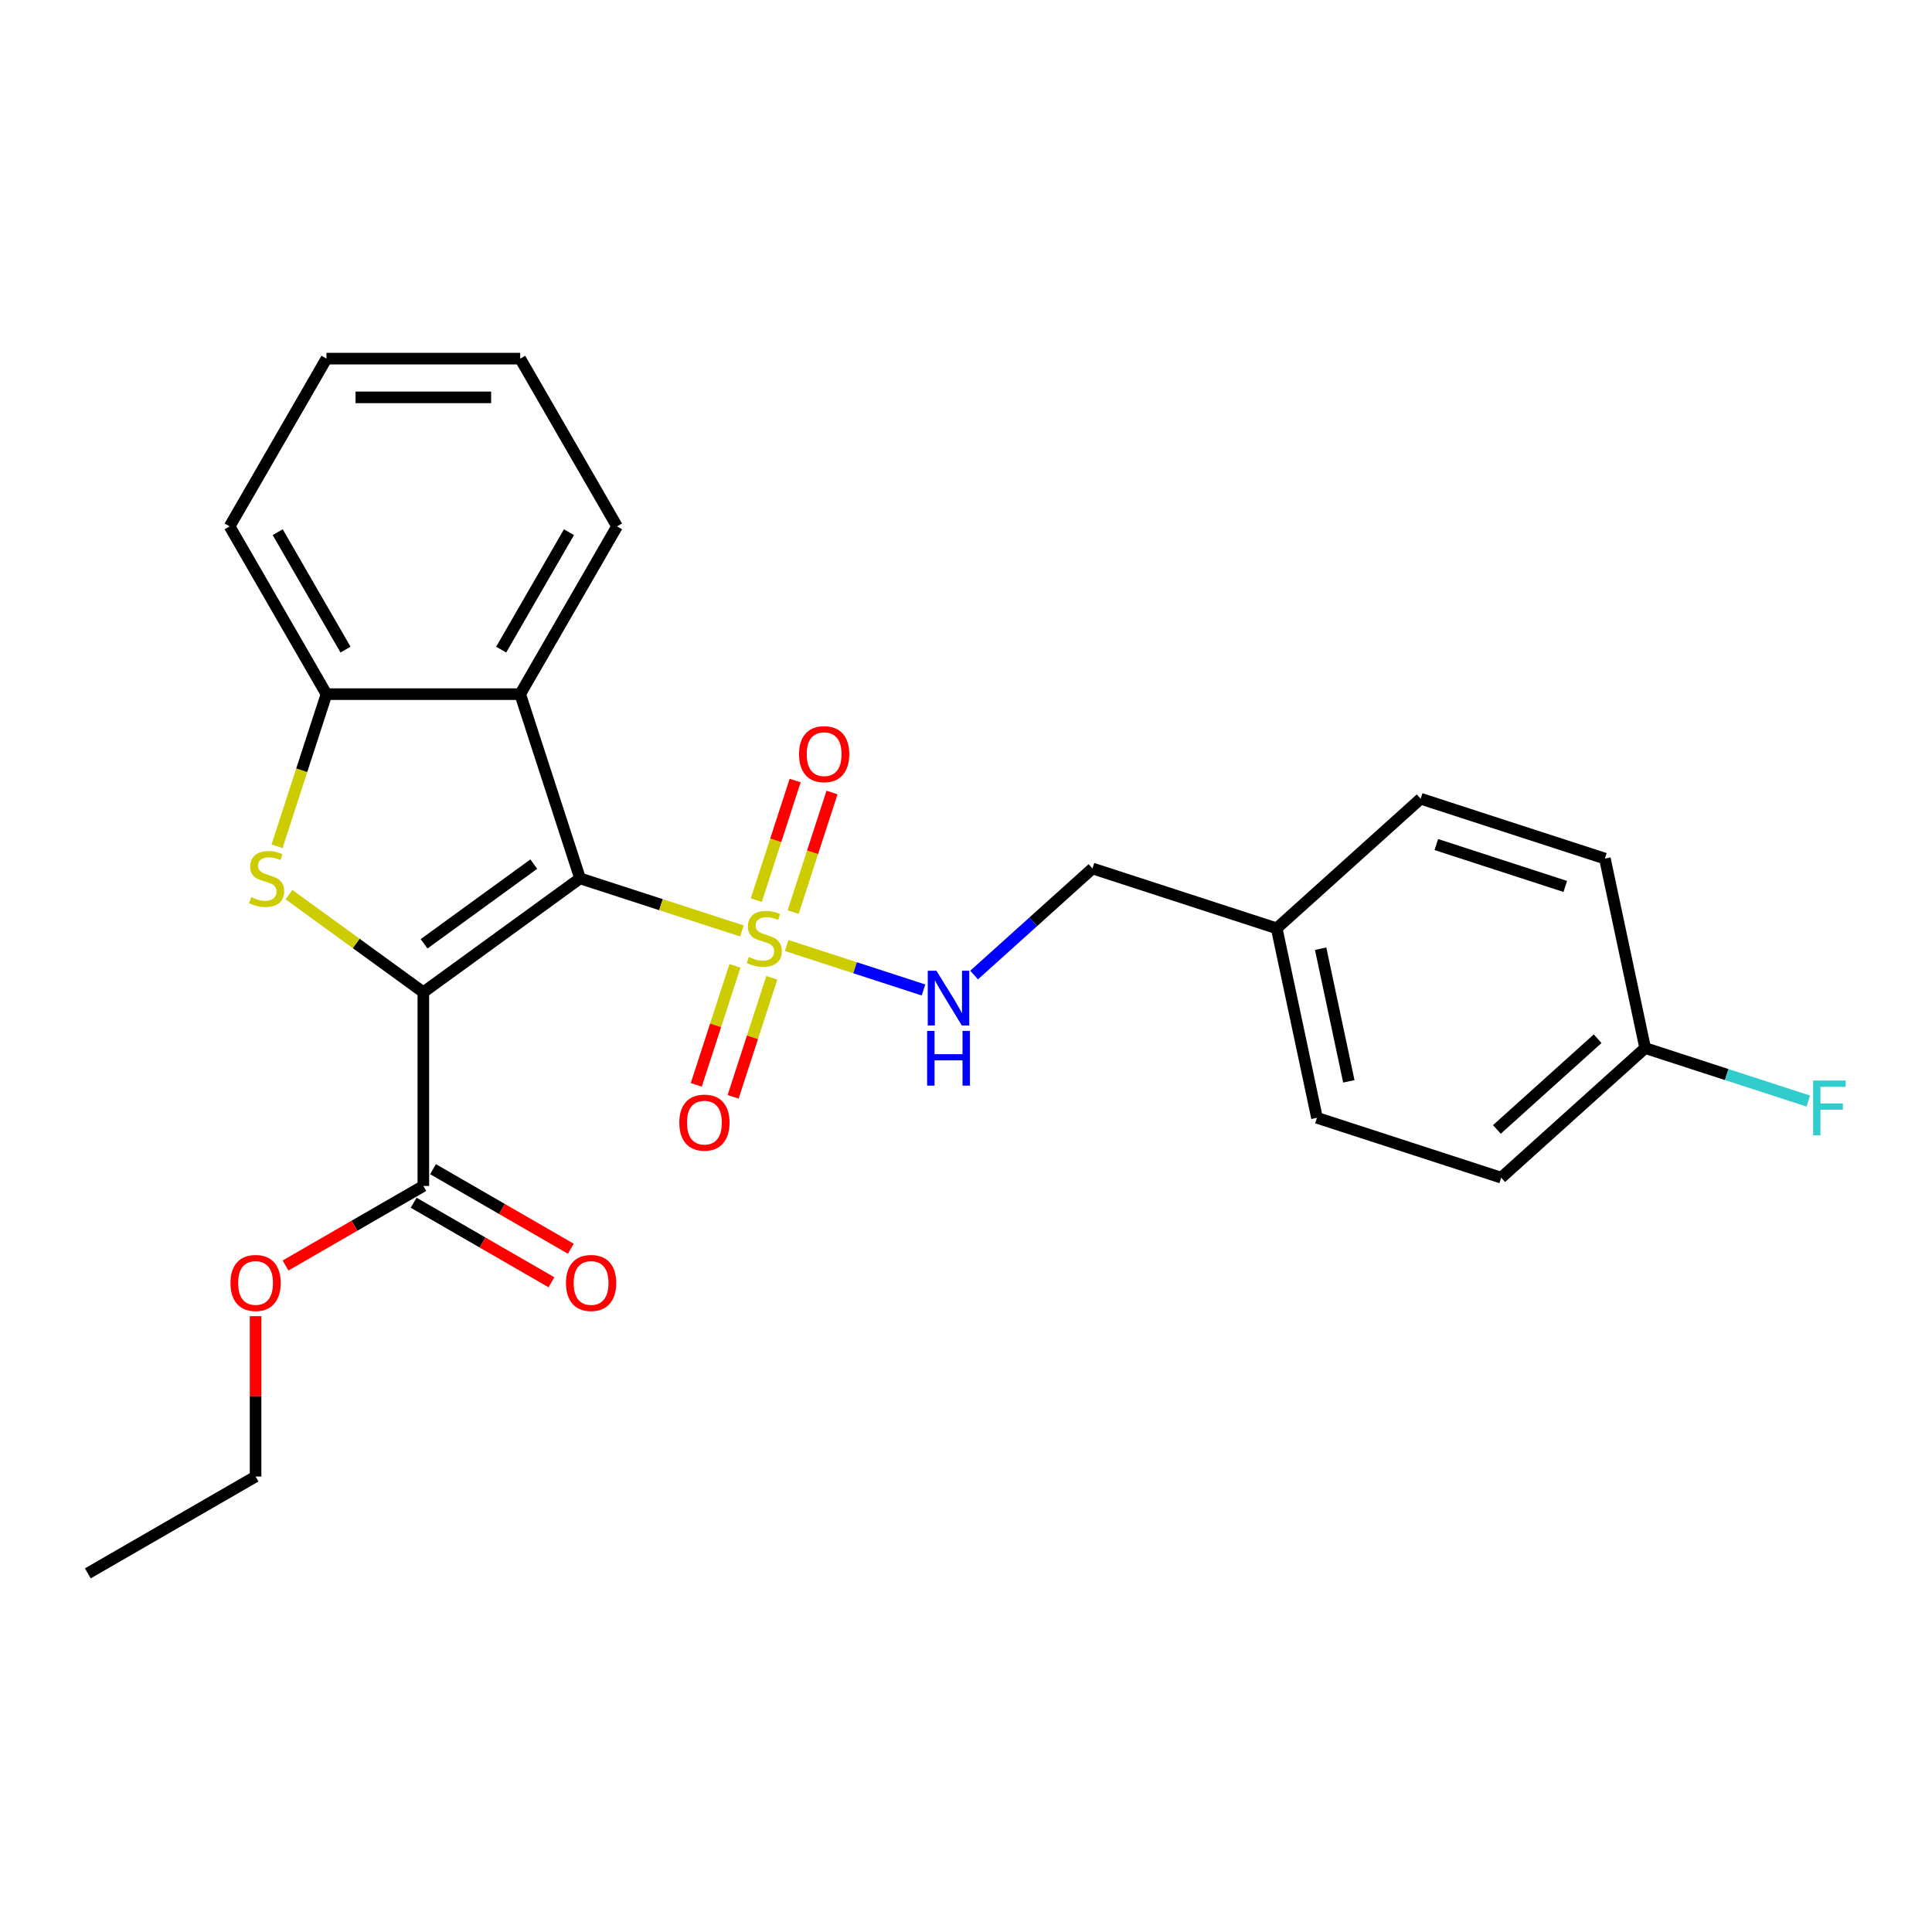 <?xml version='1.0' encoding='iso-8859-1'?>
<svg version='1.1' baseProfile='full'
              xmlns='http://www.w3.org/2000/svg'
                      xmlns:rdkit='http://www.rdkit.org/xml'
                      xmlns:xlink='http://www.w3.org/1999/xlink'
                  xml:space='preserve'
width='1000px' height='1000px' viewBox='0 0 1000 1000'>
<!-- END OF HEADER -->
<rect style='opacity:1.0;fill:#FFFFFF;stroke:none' width='1000' height='1000' x='0' y='0'> </rect>
<path class='bond-0' d='M 219.118,513.581 L 300.234,454.646' style='fill:none;fill-rule:evenodd;stroke:#000000;stroke-width:6px;stroke-linecap:butt;stroke-linejoin:miter;stroke-opacity:1' />
<path class='bond-0' d='M 219.499,488.517 L 276.28,447.263' style='fill:none;fill-rule:evenodd;stroke:#000000;stroke-width:6px;stroke-linecap:butt;stroke-linejoin:miter;stroke-opacity:1' />
<path class='bond-2' d='M 219.118,513.581 L 184.354,488.322' style='fill:none;fill-rule:evenodd;stroke:#000000;stroke-width:6px;stroke-linecap:butt;stroke-linejoin:miter;stroke-opacity:1' />
<path class='bond-2' d='M 184.354,488.322 L 149.589,463.064' style='fill:none;fill-rule:evenodd;stroke:#CCCC00;stroke-width:6px;stroke-linecap:butt;stroke-linejoin:miter;stroke-opacity:1' />
<path class='bond-5' d='M 219.118,513.581 L 219.118,613.845' style='fill:none;fill-rule:evenodd;stroke:#000000;stroke-width:6px;stroke-linecap:butt;stroke-linejoin:miter;stroke-opacity:1' />
<path class='bond-1' d='M 300.234,454.646 L 342.12,468.256' style='fill:none;fill-rule:evenodd;stroke:#000000;stroke-width:6px;stroke-linecap:butt;stroke-linejoin:miter;stroke-opacity:1' />
<path class='bond-1' d='M 342.12,468.256 L 384.005,481.865' style='fill:none;fill-rule:evenodd;stroke:#CCCC00;stroke-width:6px;stroke-linecap:butt;stroke-linejoin:miter;stroke-opacity:1' />
<path class='bond-3' d='M 300.234,454.646 L 269.251,359.289' style='fill:none;fill-rule:evenodd;stroke:#000000;stroke-width:6px;stroke-linecap:butt;stroke-linejoin:miter;stroke-opacity:1' />
<path class='bond-6' d='M 407.179,489.395 L 442.593,500.901' style='fill:none;fill-rule:evenodd;stroke:#CCCC00;stroke-width:6px;stroke-linecap:butt;stroke-linejoin:miter;stroke-opacity:1' />
<path class='bond-6' d='M 442.593,500.901 L 478.008,512.408' style='fill:none;fill-rule:evenodd;stroke:#0000FF;stroke-width:6px;stroke-linecap:butt;stroke-linejoin:miter;stroke-opacity:1' />
<path class='bond-7' d='M 380.407,499.918 L 370.399,530.719' style='fill:none;fill-rule:evenodd;stroke:#CCCC00;stroke-width:6px;stroke-linecap:butt;stroke-linejoin:miter;stroke-opacity:1' />
<path class='bond-7' d='M 370.399,530.719 L 360.392,561.519' style='fill:none;fill-rule:evenodd;stroke:#FF0000;stroke-width:6px;stroke-linecap:butt;stroke-linejoin:miter;stroke-opacity:1' />
<path class='bond-7' d='M 399.479,506.115 L 389.471,536.916' style='fill:none;fill-rule:evenodd;stroke:#CCCC00;stroke-width:6px;stroke-linecap:butt;stroke-linejoin:miter;stroke-opacity:1' />
<path class='bond-7' d='M 389.471,536.916 L 379.463,567.716' style='fill:none;fill-rule:evenodd;stroke:#FF0000;stroke-width:6px;stroke-linecap:butt;stroke-linejoin:miter;stroke-opacity:1' />
<path class='bond-8' d='M 410.53,472.102 L 420.587,441.151' style='fill:none;fill-rule:evenodd;stroke:#CCCC00;stroke-width:6px;stroke-linecap:butt;stroke-linejoin:miter;stroke-opacity:1' />
<path class='bond-8' d='M 420.587,441.151 L 430.643,410.2' style='fill:none;fill-rule:evenodd;stroke:#FF0000;stroke-width:6px;stroke-linecap:butt;stroke-linejoin:miter;stroke-opacity:1' />
<path class='bond-8' d='M 391.459,465.905 L 401.515,434.954' style='fill:none;fill-rule:evenodd;stroke:#CCCC00;stroke-width:6px;stroke-linecap:butt;stroke-linejoin:miter;stroke-opacity:1' />
<path class='bond-8' d='M 401.515,434.954 L 411.572,404.003' style='fill:none;fill-rule:evenodd;stroke:#FF0000;stroke-width:6px;stroke-linecap:butt;stroke-linejoin:miter;stroke-opacity:1' />
<path class='bond-4' d='M 143.405,438.02 L 156.195,398.654' style='fill:none;fill-rule:evenodd;stroke:#CCCC00;stroke-width:6px;stroke-linecap:butt;stroke-linejoin:miter;stroke-opacity:1' />
<path class='bond-4' d='M 156.195,398.654 L 168.986,359.289' style='fill:none;fill-rule:evenodd;stroke:#000000;stroke-width:6px;stroke-linecap:butt;stroke-linejoin:miter;stroke-opacity:1' />
<path class='bond-15' d='M 269.251,359.289 L 319.383,272.457' style='fill:none;fill-rule:evenodd;stroke:#000000;stroke-width:6px;stroke-linecap:butt;stroke-linejoin:miter;stroke-opacity:1' />
<path class='bond-15' d='M 259.404,336.237 L 294.497,275.455' style='fill:none;fill-rule:evenodd;stroke:#000000;stroke-width:6px;stroke-linecap:butt;stroke-linejoin:miter;stroke-opacity:1' />
<path class='bond-25' d='M 269.251,359.289 L 168.986,359.289' style='fill:none;fill-rule:evenodd;stroke:#000000;stroke-width:6px;stroke-linecap:butt;stroke-linejoin:miter;stroke-opacity:1' />
<path class='bond-20' d='M 168.986,359.289 L 118.854,272.457' style='fill:none;fill-rule:evenodd;stroke:#000000;stroke-width:6px;stroke-linecap:butt;stroke-linejoin:miter;stroke-opacity:1' />
<path class='bond-20' d='M 178.833,336.237 L 143.74,275.455' style='fill:none;fill-rule:evenodd;stroke:#000000;stroke-width:6px;stroke-linecap:butt;stroke-linejoin:miter;stroke-opacity:1' />
<path class='bond-9' d='M 214.105,622.529 L 249.768,643.118' style='fill:none;fill-rule:evenodd;stroke:#000000;stroke-width:6px;stroke-linecap:butt;stroke-linejoin:miter;stroke-opacity:1' />
<path class='bond-9' d='M 249.768,643.118 L 285.431,663.708' style='fill:none;fill-rule:evenodd;stroke:#FF0000;stroke-width:6px;stroke-linecap:butt;stroke-linejoin:miter;stroke-opacity:1' />
<path class='bond-9' d='M 224.132,605.162 L 259.794,625.752' style='fill:none;fill-rule:evenodd;stroke:#000000;stroke-width:6px;stroke-linecap:butt;stroke-linejoin:miter;stroke-opacity:1' />
<path class='bond-9' d='M 259.794,625.752 L 295.457,646.342' style='fill:none;fill-rule:evenodd;stroke:#FF0000;stroke-width:6px;stroke-linecap:butt;stroke-linejoin:miter;stroke-opacity:1' />
<path class='bond-11' d='M 219.118,613.845 L 183.456,634.435' style='fill:none;fill-rule:evenodd;stroke:#000000;stroke-width:6px;stroke-linecap:butt;stroke-linejoin:miter;stroke-opacity:1' />
<path class='bond-11' d='M 183.456,634.435 L 147.793,655.025' style='fill:none;fill-rule:evenodd;stroke:#FF0000;stroke-width:6px;stroke-linecap:butt;stroke-linejoin:miter;stroke-opacity:1' />
<path class='bond-10' d='M 504.196,504.686 L 534.829,477.105' style='fill:none;fill-rule:evenodd;stroke:#0000FF;stroke-width:6px;stroke-linecap:butt;stroke-linejoin:miter;stroke-opacity:1' />
<path class='bond-10' d='M 534.829,477.105 L 565.461,449.523' style='fill:none;fill-rule:evenodd;stroke:#000000;stroke-width:6px;stroke-linecap:butt;stroke-linejoin:miter;stroke-opacity:1' />
<path class='bond-13' d='M 565.461,449.523 L 660.819,480.507' style='fill:none;fill-rule:evenodd;stroke:#000000;stroke-width:6px;stroke-linecap:butt;stroke-linejoin:miter;stroke-opacity:1' />
<path class='bond-21' d='M 132.287,681.245 L 132.287,722.744' style='fill:none;fill-rule:evenodd;stroke:#FF0000;stroke-width:6px;stroke-linecap:butt;stroke-linejoin:miter;stroke-opacity:1' />
<path class='bond-21' d='M 132.287,722.744 L 132.287,764.243' style='fill:none;fill-rule:evenodd;stroke:#000000;stroke-width:6px;stroke-linecap:butt;stroke-linejoin:miter;stroke-opacity:1' />
<path class='bond-12' d='M 851.534,542.474 L 777.022,609.564' style='fill:none;fill-rule:evenodd;stroke:#000000;stroke-width:6px;stroke-linecap:butt;stroke-linejoin:miter;stroke-opacity:1' />
<path class='bond-12' d='M 826.939,537.635 L 774.781,584.598' style='fill:none;fill-rule:evenodd;stroke:#000000;stroke-width:6px;stroke-linecap:butt;stroke-linejoin:miter;stroke-opacity:1' />
<path class='bond-14' d='M 851.534,542.474 L 893.749,556.19' style='fill:none;fill-rule:evenodd;stroke:#000000;stroke-width:6px;stroke-linecap:butt;stroke-linejoin:miter;stroke-opacity:1' />
<path class='bond-14' d='M 893.749,556.19 L 935.965,569.907' style='fill:none;fill-rule:evenodd;stroke:#33CCCC;stroke-width:6px;stroke-linecap:butt;stroke-linejoin:miter;stroke-opacity:1' />
<path class='bond-27' d='M 851.534,542.474 L 830.688,444.4' style='fill:none;fill-rule:evenodd;stroke:#000000;stroke-width:6px;stroke-linecap:butt;stroke-linejoin:miter;stroke-opacity:1' />
<path class='bond-18' d='M 660.819,480.507 L 735.33,413.416' style='fill:none;fill-rule:evenodd;stroke:#000000;stroke-width:6px;stroke-linecap:butt;stroke-linejoin:miter;stroke-opacity:1' />
<path class='bond-19' d='M 660.819,480.507 L 681.665,578.581' style='fill:none;fill-rule:evenodd;stroke:#000000;stroke-width:6px;stroke-linecap:butt;stroke-linejoin:miter;stroke-opacity:1' />
<path class='bond-19' d='M 683.56,491.048 L 698.153,559.7' style='fill:none;fill-rule:evenodd;stroke:#000000;stroke-width:6px;stroke-linecap:butt;stroke-linejoin:miter;stroke-opacity:1' />
<path class='bond-22' d='M 319.383,272.457 L 269.251,185.625' style='fill:none;fill-rule:evenodd;stroke:#000000;stroke-width:6px;stroke-linecap:butt;stroke-linejoin:miter;stroke-opacity:1' />
<path class='bond-16' d='M 830.688,444.4 L 735.33,413.416' style='fill:none;fill-rule:evenodd;stroke:#000000;stroke-width:6px;stroke-linecap:butt;stroke-linejoin:miter;stroke-opacity:1' />
<path class='bond-16' d='M 810.187,458.824 L 743.437,437.135' style='fill:none;fill-rule:evenodd;stroke:#000000;stroke-width:6px;stroke-linecap:butt;stroke-linejoin:miter;stroke-opacity:1' />
<path class='bond-17' d='M 777.022,609.564 L 681.665,578.581' style='fill:none;fill-rule:evenodd;stroke:#000000;stroke-width:6px;stroke-linecap:butt;stroke-linejoin:miter;stroke-opacity:1' />
<path class='bond-23' d='M 118.854,272.457 L 168.986,185.625' style='fill:none;fill-rule:evenodd;stroke:#000000;stroke-width:6px;stroke-linecap:butt;stroke-linejoin:miter;stroke-opacity:1' />
<path class='bond-24' d='M 132.287,764.243 L 45.455,814.375' style='fill:none;fill-rule:evenodd;stroke:#000000;stroke-width:6px;stroke-linecap:butt;stroke-linejoin:miter;stroke-opacity:1' />
<path class='bond-26' d='M 269.251,185.625 L 168.986,185.625' style='fill:none;fill-rule:evenodd;stroke:#000000;stroke-width:6px;stroke-linecap:butt;stroke-linejoin:miter;stroke-opacity:1' />
<path class='bond-26' d='M 254.211,205.678 L 184.026,205.678' style='fill:none;fill-rule:evenodd;stroke:#000000;stroke-width:6px;stroke-linecap:butt;stroke-linejoin:miter;stroke-opacity:1' />
<path  class='atom-2' d='M 387.592 495.35
Q 387.912 495.47, 389.232 496.03
Q 390.552 496.59, 391.992 496.95
Q 393.472 497.27, 394.912 497.27
Q 397.592 497.27, 399.152 495.99
Q 400.712 494.67, 400.712 492.39
Q 400.712 490.83, 399.912 489.87
Q 399.152 488.91, 397.952 488.39
Q 396.752 487.87, 394.752 487.27
Q 392.232 486.51, 390.712 485.79
Q 389.232 485.07, 388.152 483.55
Q 387.112 482.03, 387.112 479.47
Q 387.112 475.91, 389.512 473.71
Q 391.952 471.51, 396.752 471.51
Q 400.032 471.51, 403.752 473.07
L 402.832 476.15
Q 399.432 474.75, 396.872 474.75
Q 394.112 474.75, 392.592 475.91
Q 391.072 477.03, 391.112 478.99
Q 391.112 480.51, 391.872 481.43
Q 392.672 482.35, 393.792 482.87
Q 394.952 483.39, 396.872 483.99
Q 399.432 484.79, 400.952 485.59
Q 402.472 486.39, 403.552 488.03
Q 404.672 489.63, 404.672 492.39
Q 404.672 496.31, 402.032 498.43
Q 399.432 500.51, 395.072 500.51
Q 392.552 500.51, 390.632 499.95
Q 388.752 499.43, 386.512 498.51
L 387.592 495.35
' fill='#CCCC00'/>
<path  class='atom-3' d='M 130.002 464.366
Q 130.322 464.486, 131.642 465.046
Q 132.962 465.606, 134.402 465.966
Q 135.882 466.286, 137.322 466.286
Q 140.002 466.286, 141.562 465.006
Q 143.122 463.686, 143.122 461.406
Q 143.122 459.846, 142.322 458.886
Q 141.562 457.926, 140.362 457.406
Q 139.162 456.886, 137.162 456.286
Q 134.642 455.526, 133.122 454.806
Q 131.642 454.086, 130.562 452.566
Q 129.522 451.046, 129.522 448.486
Q 129.522 444.926, 131.922 442.726
Q 134.362 440.526, 139.162 440.526
Q 142.442 440.526, 146.162 442.086
L 145.242 445.166
Q 141.842 443.766, 139.282 443.766
Q 136.522 443.766, 135.002 444.926
Q 133.482 446.046, 133.522 448.006
Q 133.522 449.526, 134.282 450.446
Q 135.082 451.366, 136.202 451.886
Q 137.362 452.406, 139.282 453.006
Q 141.842 453.806, 143.362 454.606
Q 144.882 455.406, 145.962 457.046
Q 147.082 458.646, 147.082 461.406
Q 147.082 465.326, 144.442 467.446
Q 141.842 469.526, 137.482 469.526
Q 134.962 469.526, 133.042 468.966
Q 131.162 468.446, 128.922 467.526
L 130.002 464.366
' fill='#CCCC00'/>
<path  class='atom-7' d='M 484.69 502.453
L 493.97 517.453
Q 494.89 518.933, 496.37 521.613
Q 497.85 524.293, 497.93 524.453
L 497.93 502.453
L 501.69 502.453
L 501.69 530.773
L 497.81 530.773
L 487.85 514.373
Q 486.69 512.453, 485.45 510.253
Q 484.25 508.053, 483.89 507.373
L 483.89 530.773
L 480.21 530.773
L 480.21 502.453
L 484.69 502.453
' fill='#0000FF'/>
<path  class='atom-7' d='M 479.87 533.605
L 483.71 533.605
L 483.71 545.645
L 498.19 545.645
L 498.19 533.605
L 502.03 533.605
L 502.03 561.925
L 498.19 561.925
L 498.19 548.845
L 483.71 548.845
L 483.71 561.925
L 479.87 561.925
L 479.87 533.605
' fill='#0000FF'/>
<path  class='atom-8' d='M 351.609 581.067
Q 351.609 574.267, 354.969 570.467
Q 358.329 566.667, 364.609 566.667
Q 370.889 566.667, 374.249 570.467
Q 377.609 574.267, 377.609 581.067
Q 377.609 587.947, 374.209 591.867
Q 370.809 595.747, 364.609 595.747
Q 358.369 595.747, 354.969 591.867
Q 351.609 587.987, 351.609 581.067
M 364.609 592.547
Q 368.929 592.547, 371.249 589.667
Q 373.609 586.747, 373.609 581.067
Q 373.609 575.507, 371.249 572.707
Q 368.929 569.867, 364.609 569.867
Q 360.289 569.867, 357.929 572.667
Q 355.609 575.467, 355.609 581.067
Q 355.609 586.787, 357.929 589.667
Q 360.289 592.547, 364.609 592.547
' fill='#FF0000'/>
<path  class='atom-9' d='M 413.576 390.352
Q 413.576 383.552, 416.936 379.752
Q 420.296 375.952, 426.576 375.952
Q 432.856 375.952, 436.216 379.752
Q 439.576 383.552, 439.576 390.352
Q 439.576 397.232, 436.176 401.152
Q 432.776 405.032, 426.576 405.032
Q 420.336 405.032, 416.936 401.152
Q 413.576 397.272, 413.576 390.352
M 426.576 401.832
Q 430.896 401.832, 433.216 398.952
Q 435.576 396.032, 435.576 390.352
Q 435.576 384.792, 433.216 381.992
Q 430.896 379.152, 426.576 379.152
Q 422.256 379.152, 419.896 381.952
Q 417.576 384.752, 417.576 390.352
Q 417.576 396.072, 419.896 398.952
Q 422.256 401.832, 426.576 401.832
' fill='#FF0000'/>
<path  class='atom-10' d='M 292.95 664.058
Q 292.95 657.258, 296.31 653.458
Q 299.67 649.658, 305.95 649.658
Q 312.23 649.658, 315.59 653.458
Q 318.95 657.258, 318.95 664.058
Q 318.95 670.938, 315.55 674.858
Q 312.15 678.738, 305.95 678.738
Q 299.71 678.738, 296.31 674.858
Q 292.95 670.978, 292.95 664.058
M 305.95 675.538
Q 310.27 675.538, 312.59 672.658
Q 314.95 669.738, 314.95 664.058
Q 314.95 658.498, 312.59 655.698
Q 310.27 652.858, 305.95 652.858
Q 301.63 652.858, 299.27 655.658
Q 296.95 658.458, 296.95 664.058
Q 296.95 669.778, 299.27 672.658
Q 301.63 675.538, 305.95 675.538
' fill='#FF0000'/>
<path  class='atom-12' d='M 119.287 664.058
Q 119.287 657.258, 122.647 653.458
Q 126.007 649.658, 132.287 649.658
Q 138.567 649.658, 141.927 653.458
Q 145.287 657.258, 145.287 664.058
Q 145.287 670.938, 141.887 674.858
Q 138.487 678.738, 132.287 678.738
Q 126.047 678.738, 122.647 674.858
Q 119.287 670.978, 119.287 664.058
M 132.287 675.538
Q 136.607 675.538, 138.927 672.658
Q 141.287 669.738, 141.287 664.058
Q 141.287 658.498, 138.927 655.698
Q 136.607 652.858, 132.287 652.858
Q 127.967 652.858, 125.607 655.658
Q 123.287 658.458, 123.287 664.058
Q 123.287 669.778, 125.607 672.658
Q 127.967 675.538, 132.287 675.538
' fill='#FF0000'/>
<path  class='atom-15' d='M 938.471 559.297
L 955.311 559.297
L 955.311 562.537
L 942.271 562.537
L 942.271 571.137
L 953.871 571.137
L 953.871 574.417
L 942.271 574.417
L 942.271 587.617
L 938.471 587.617
L 938.471 559.297
' fill='#33CCCC'/>
</svg>
